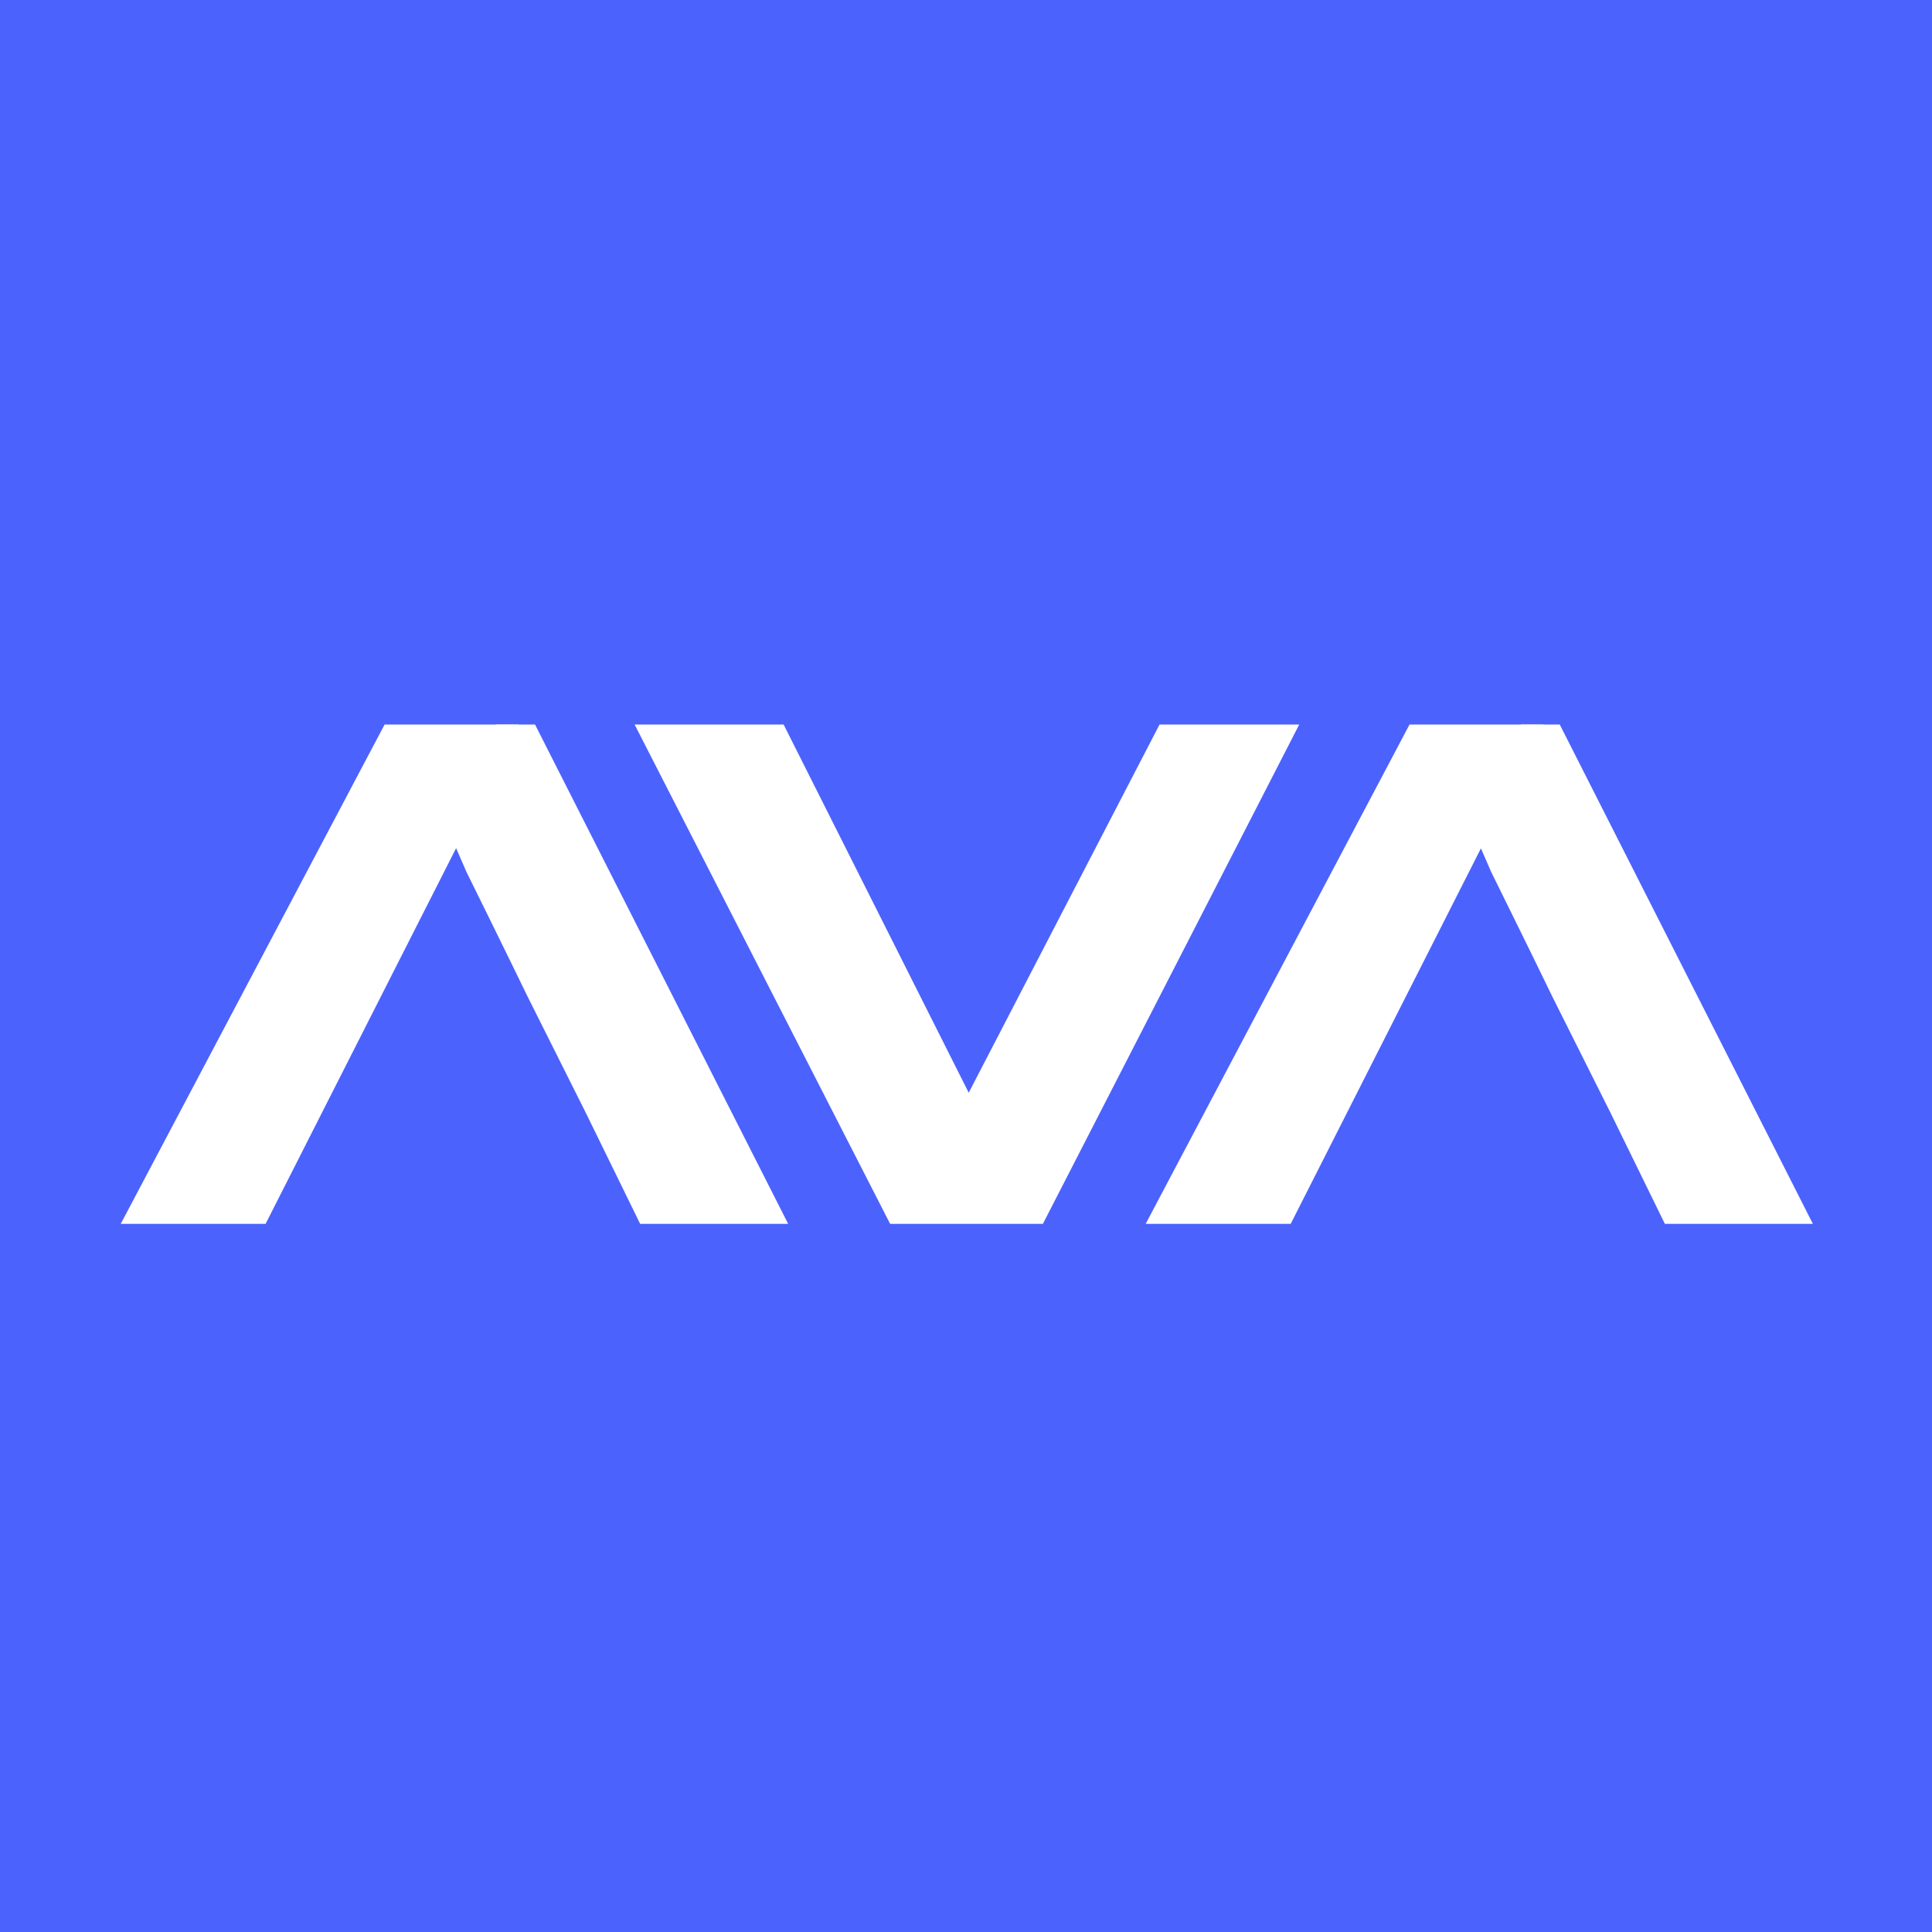 <svg width="64" height="64" viewBox="0 0 64 64" fill="none" xmlns="http://www.w3.org/2000/svg">
<rect x="0" y="0" width="64" height="64" fill="#333333" stroke="none"/>
<g clip-path="url(#clip0_3974_117543)">
<path d="M64 0H0V64H64V0Z" fill="#4C62FD"/>
<path d="M34.344 40.207H29.691L21.567 24.335H25.754L32.083 36.934L38.615 24.335H42.5L34.35 40.213L34.344 40.207Z" fill="white"/>
<path d="M34.547 40.542H29.487L21.022 24H25.958L32.09 36.198L38.412 24H43.039L34.547 40.542ZM29.894 39.878H34.14L41.954 24.664H38.819L32.083 37.663L25.544 24.664H22.106L29.894 39.872V39.878Z" fill="white"/>
<path d="M17.512 24.335H16.638L15.127 27.319L15.751 28.745C15.751 28.745 17.091 31.472 17.768 32.859L19.701 36.717H19.714L20.167 37.65L21.409 40.213H25.556L17.512 24.335Z" fill="white"/>
<path d="M26.102 40.542H21.206L19.405 36.862L17.473 33.004C16.802 31.617 15.455 28.89 15.455 28.89L14.765 27.306L16.441 24H17.723L26.109 40.542H26.102ZM21.626 39.878H25.024L17.308 24.664H16.842L15.495 27.326L16.053 28.607C16.053 28.607 17.394 31.328 18.064 32.708L20.47 37.499L21.626 39.878Z" fill="white"/>
<path d="M12.944 24.335L4.552 40.207H8.594L10.112 37.197L10.355 36.71H10.361L12.268 32.951L14.416 28.705L15.126 27.306L15.133 27.312L16.645 24.335H12.944Z" fill="white"/>
<path d="M8.798 40.542H4L12.741 24H17.184L15.12 28.075L8.798 40.542ZM5.104 39.878H8.39L15.14 26.543L16.099 24.664H13.142L5.104 39.878Z" fill="white"/>
<path d="M51.458 24.335H50.583L49.072 27.319L49.696 28.745C49.696 28.745 51.037 31.472 51.714 32.859L53.646 36.717H53.659L54.113 37.65L55.355 40.213H59.502L51.458 24.335Z" fill="white"/>
<path d="M60.047 40.542H55.151L53.35 36.862L51.418 33.004C50.748 31.617 49.4 28.89 49.4 28.89L48.71 27.306L50.386 24H51.668L60.054 40.542H60.047ZM55.572 39.878H58.97L51.254 24.664H50.787L49.44 27.326L49.999 28.607C49.999 28.607 51.339 31.328 52.01 32.708L54.415 37.499L55.572 39.878Z" fill="white"/>
<path d="M46.89 24.335L38.497 40.207H42.539L44.057 37.197L44.3 36.71H44.313L46.213 32.951L48.362 28.705L49.072 27.306L49.078 27.312L50.59 24.335H46.89Z" fill="white"/>
<path d="M42.749 40.542H37.952L46.693 24H51.136L49.072 28.075L42.756 40.542H42.749ZM39.049 39.878H42.335L49.085 26.55L50.044 24.67H47.087L39.049 39.878Z" fill="white"/>
</g>
<defs>
<clipPath id="clip0_3974_117543">
<rect width="64" height="64" fill="white"/>
</clipPath>
</defs>
</svg>